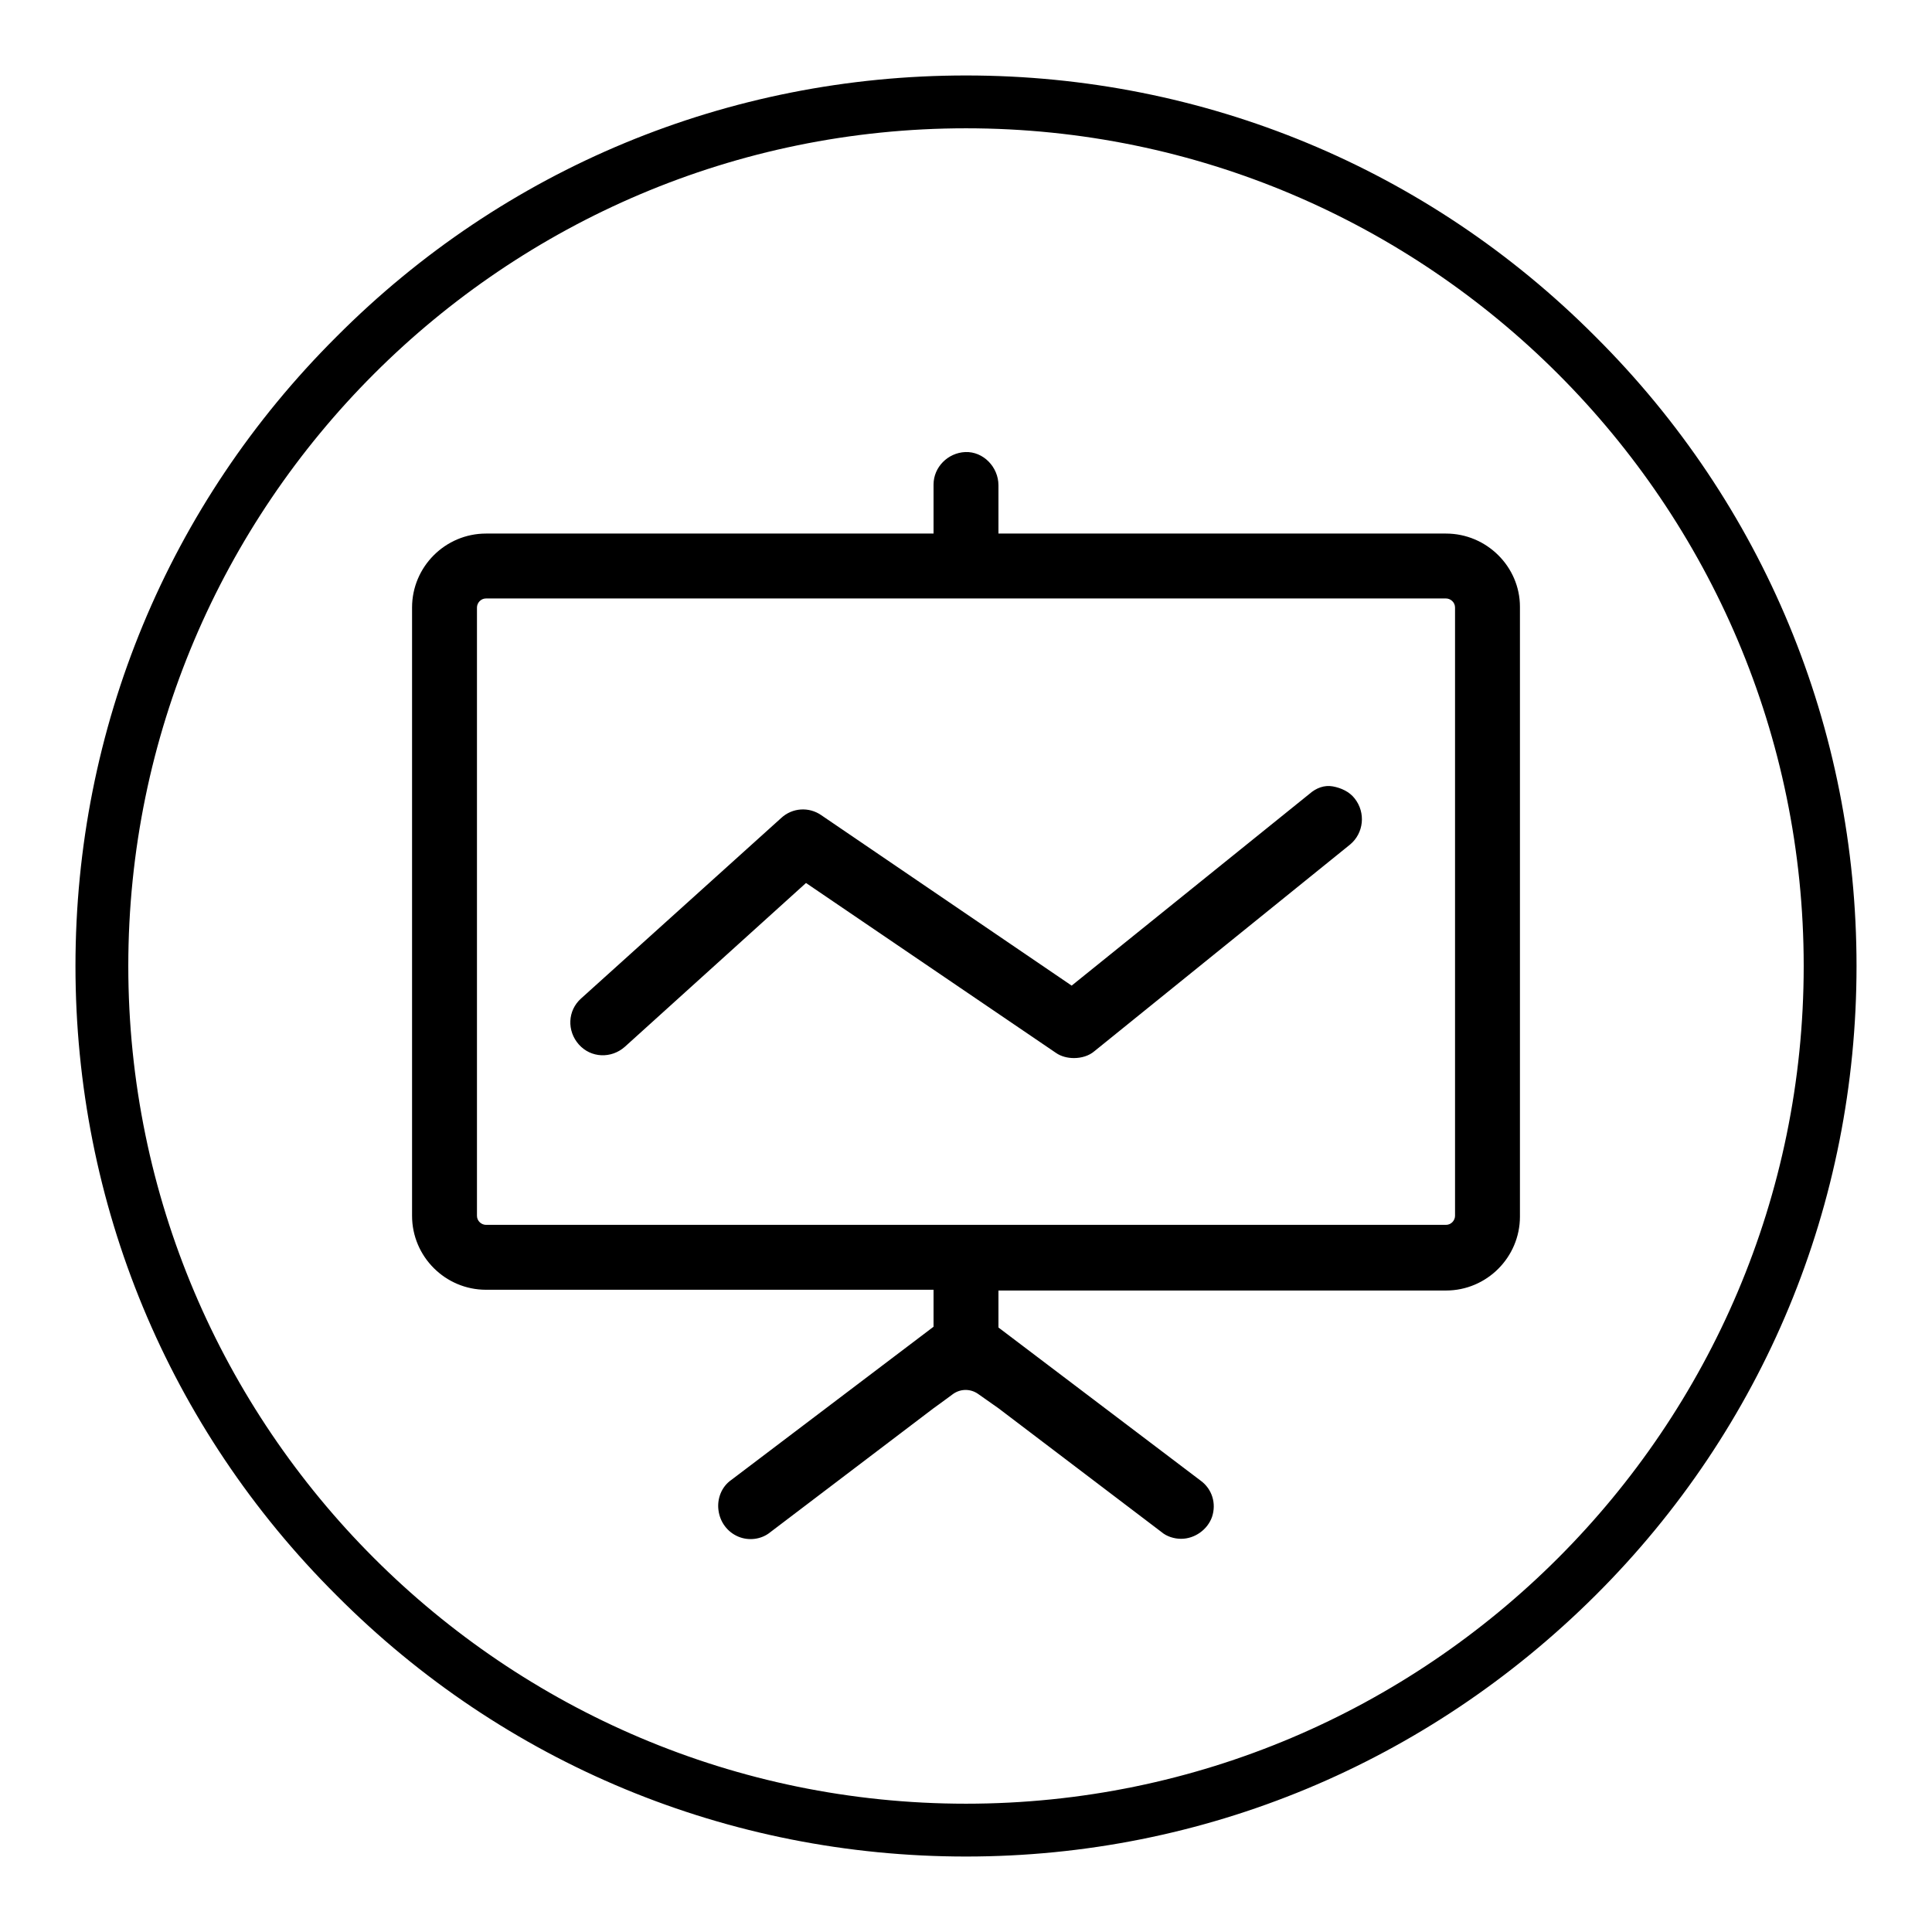 <?xml version="1.0" encoding="utf-8"?>
<!-- Svg Vector Icons : http://www.onlinewebfonts.com/icon -->
<!DOCTYPE svg PUBLIC "-//W3C//DTD SVG 1.1//EN" "http://www.w3.org/Graphics/SVG/1.1/DTD/svg11.dtd">
<svg version="1.1" xmlns="http://www.w3.org/2000/svg" xmlns:xlink="http://www.w3.org/1999/xlink" x="0px" y="0px" viewBox="0 0 256 256" enable-background="new 0 0 256 256" xml:space="preserve">
<g> <path fill="#000000" d="M128,246c-31.5,0-61.2-12.3-83.4-34.6C22.3,189.2,10,159.5,10,128c0-31.5,12.3-61.2,34.6-83.4 C66.8,22.3,96.5,10,128,10c31.5,0,61.2,12.3,83.4,34.6C233.7,66.8,246,96.5,246,128c0,31.5-12.3,61.2-34.6,83.4S159.5,246,128,246z  M128,17C66.8,17,17,66.8,17,128c0,61.2,49.8,111,111,111c61.2,0,111-49.8,111-111S189.2,17,128,17z M173.5,105.2L142,130.6 L108.8,108c-1.6-1.1-3.8-1-5.3,0.4l-26.5,23.9c-1.8,1.6-1.9,4.3-0.3,6.1c1.6,1.8,4.3,1.9,6.1,0.3l24-21.7l33.1,22.5 c0.7,0.5,1.6,0.7,2.4,0.7c1,0,2-0.3,2.7-0.9l33.9-27.4c1.8-1.5,2.1-4.2,0.6-6.1c-0.7-0.9-1.8-1.4-2.9-1.6S174.4,104.4,173.5,105.2  M191.6,70.7h-59.3v-6.4c0-2.4-2-4.5-4.4-4.4c-2.3,0.1-4.2,2-4.2,4.3v6.5H64.4c-5.4,0-9.8,4.4-9.8,9.8v80.6c0,5.4,4.4,9.8,9.8,9.8 h59.3v4.9l-26.8,20.3c-1.3,0.9-1.9,2.5-1.7,4c0.2,1.6,1.2,2.9,2.6,3.5c1.4,0.6,3.1,0.4,4.3-0.6l21.6-16.4c0,0,1.4-1,2.6-1.9 c1-0.7,2.3-0.7,3.3,0l2.7,1.9l21.6,16.4c0.7,0.6,1.7,0.9,2.6,0.9c1.8,0,3.5-1.2,4.1-2.9c0.6-1.8,0-3.7-1.5-4.8l-26.8-20.3v-4.9 h59.3c5.4,0,9.8-4.4,9.8-9.8V80.4C201.4,75.1,197,70.7,191.6,70.7 M192.8,161.1c0,0.6-0.5,1.2-1.2,1.2H64.4c-0.6,0-1.2-0.5-1.2-1.2 V80.5c0-0.6,0.5-1.2,1.2-1.2h127.2c0.6,0,1.2,0.5,1.2,1.2V161.1z"/></g>
</svg>